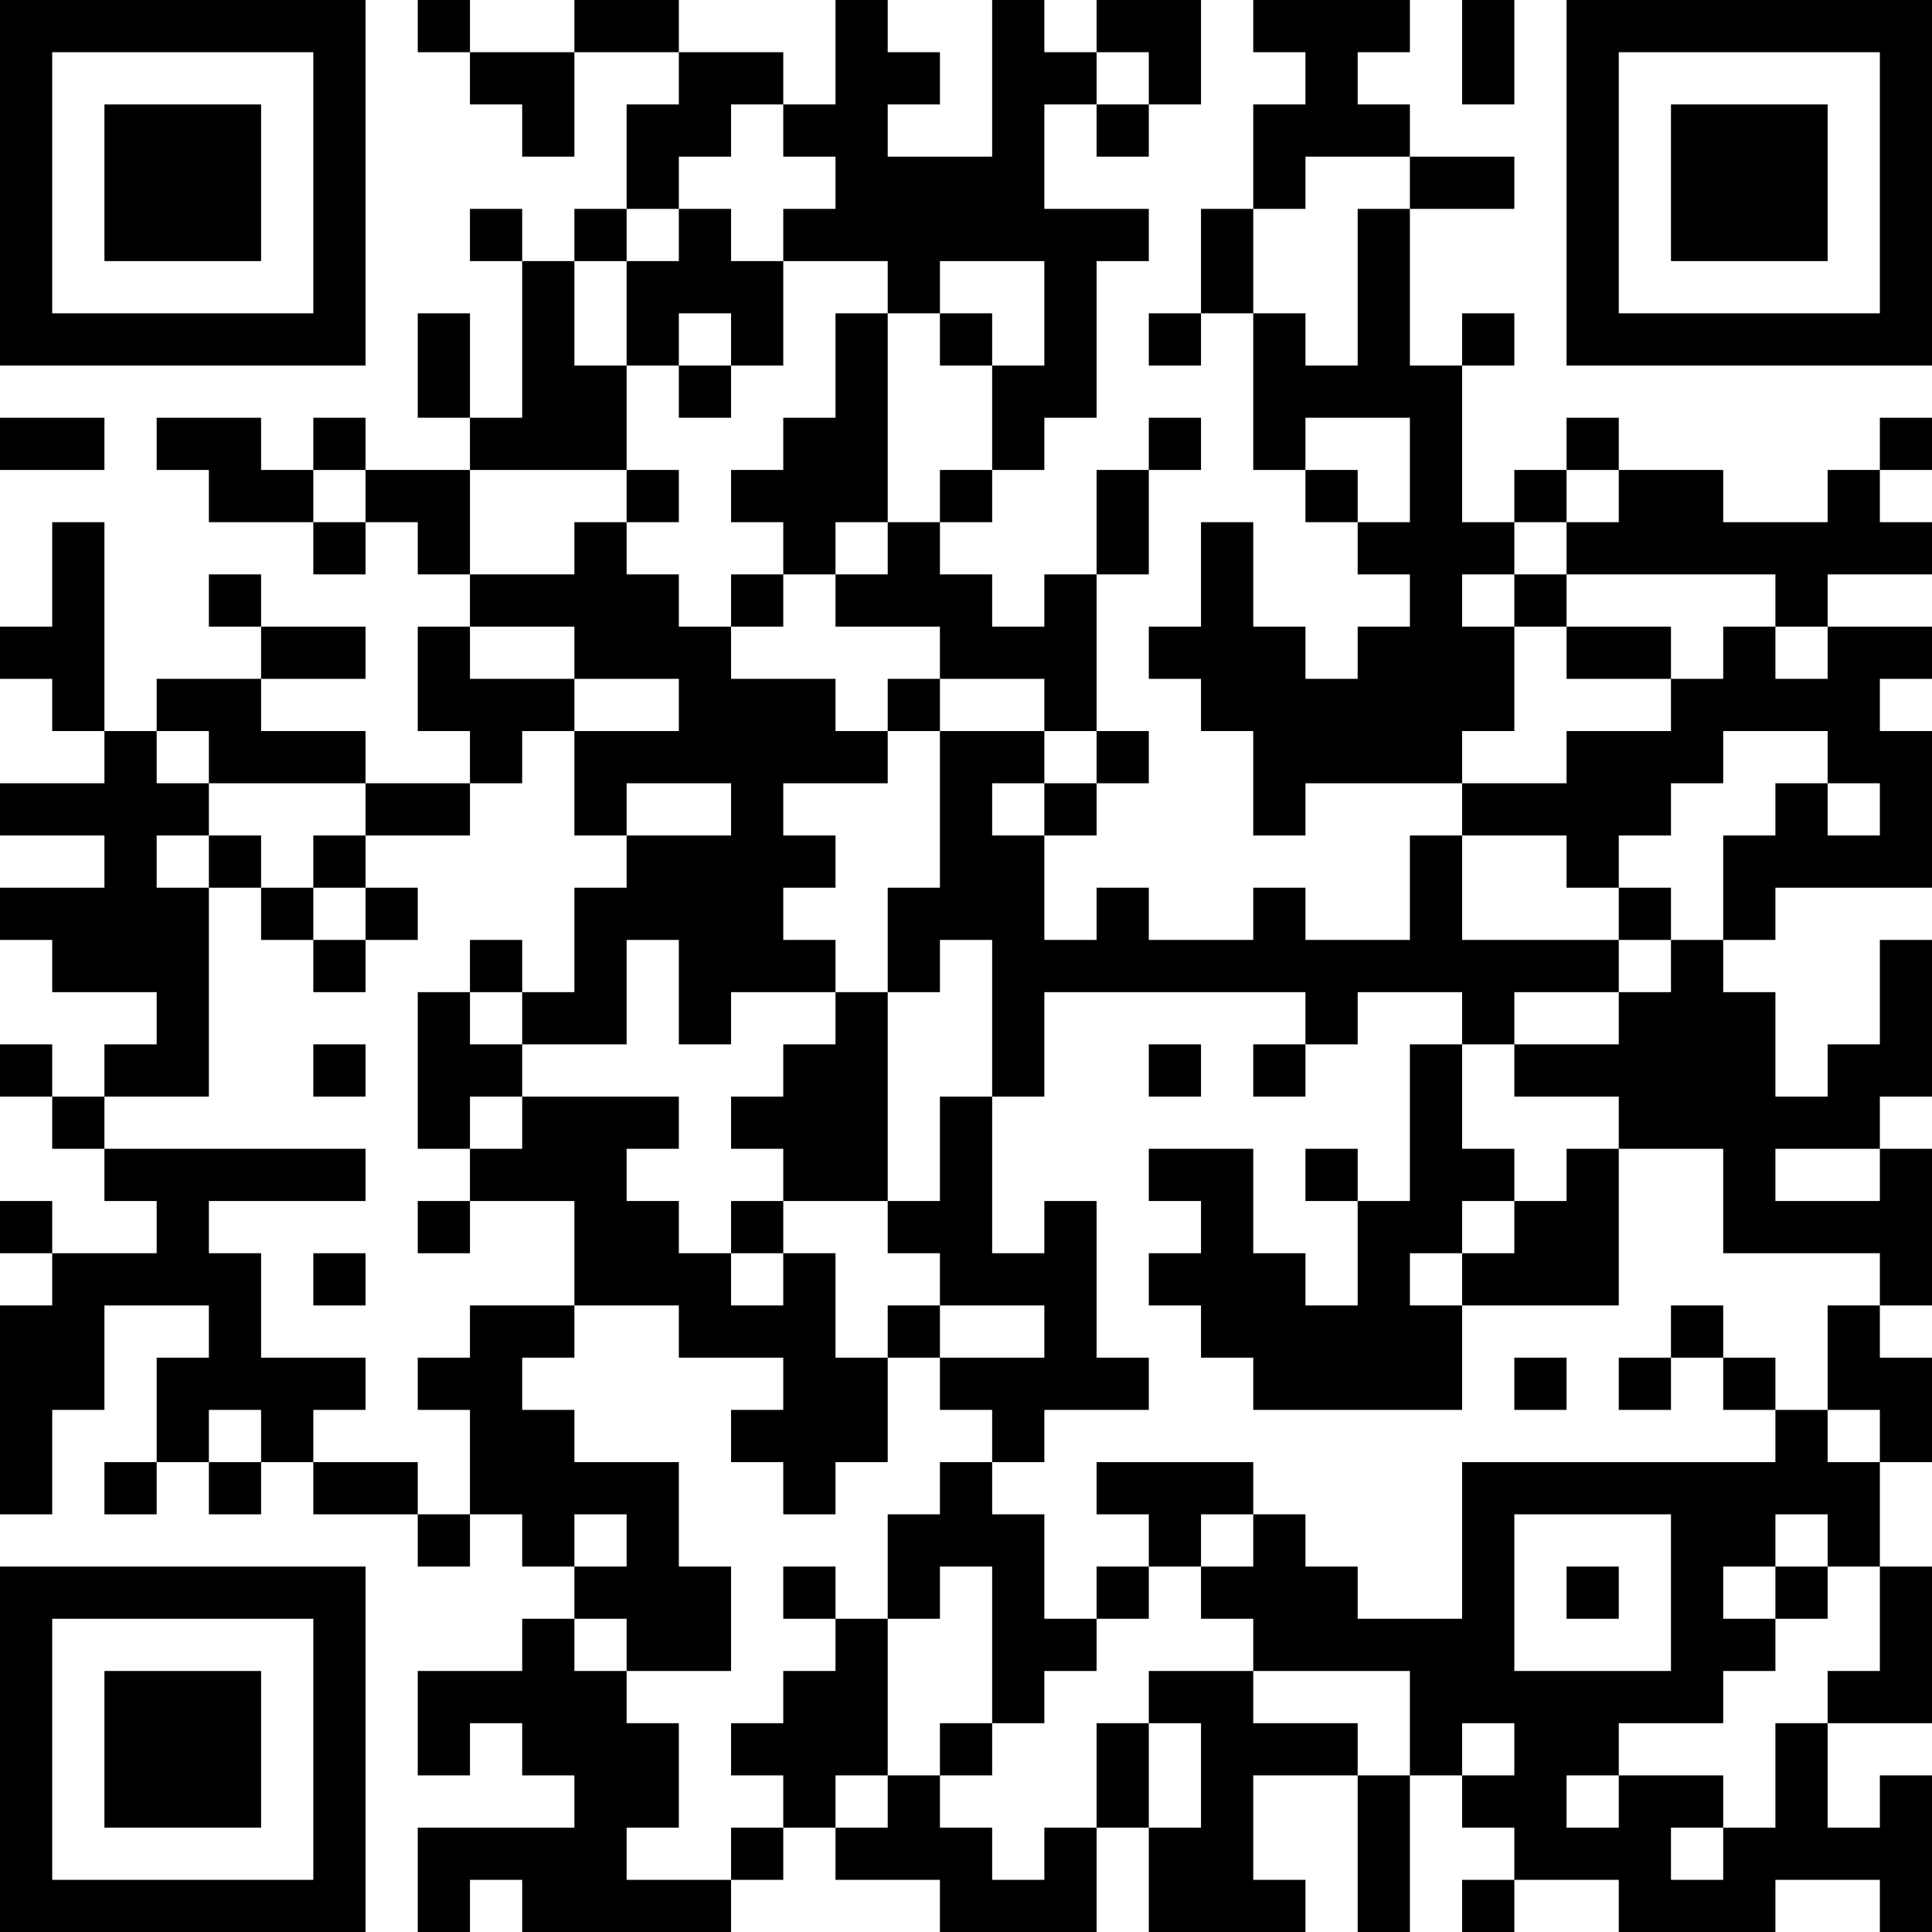<?xml version="1.0" encoding="UTF-8"?>
<svg xmlns="http://www.w3.org/2000/svg" version="1.1" width="250" height="250" viewBox="0 0 250 250"><rect x="0" y="0" width="250" height="250" fill="#ffffff"/><g transform="scale(6.757)"><g transform="translate(0,0)"><path fill-rule="evenodd" d="M8 0L8 1L9 1L9 2L10 2L10 3L11 3L11 1L13 1L13 2L12 2L12 4L11 4L11 5L10 5L10 4L9 4L9 5L10 5L10 8L9 8L9 6L8 6L8 8L9 8L9 9L7 9L7 8L6 8L6 9L5 9L5 8L3 8L3 9L4 9L4 10L6 10L6 11L7 11L7 10L8 10L8 11L9 11L9 12L8 12L8 14L9 14L9 15L7 15L7 14L5 14L5 13L7 13L7 12L5 12L5 11L4 11L4 12L5 12L5 13L3 13L3 14L2 14L2 10L1 10L1 12L0 12L0 13L1 13L1 14L2 14L2 15L0 15L0 16L2 16L2 17L0 17L0 18L1 18L1 19L3 19L3 20L2 20L2 21L1 21L1 20L0 20L0 21L1 21L1 22L2 22L2 23L3 23L3 24L1 24L1 23L0 23L0 24L1 24L1 25L0 25L0 29L1 29L1 27L2 27L2 25L4 25L4 26L3 26L3 28L2 28L2 29L3 29L3 28L4 28L4 29L5 29L5 28L6 28L6 29L8 29L8 30L9 30L9 29L10 29L10 30L11 30L11 31L10 31L10 32L8 32L8 34L9 34L9 33L10 33L10 34L11 34L11 35L8 35L8 37L9 37L9 36L10 36L10 37L14 37L14 36L15 36L15 35L16 35L16 36L18 36L18 37L21 37L21 35L22 35L22 37L25 37L25 36L24 36L24 34L26 34L26 37L27 37L27 34L28 34L28 35L29 35L29 36L28 36L28 37L29 37L29 36L31 36L31 37L34 37L34 36L36 36L36 37L37 37L37 34L36 34L36 35L35 35L35 33L37 33L37 30L36 30L36 28L37 28L37 26L36 26L36 25L37 25L37 22L36 22L36 21L37 21L37 18L36 18L36 20L35 20L35 21L34 21L34 19L33 19L33 18L34 18L34 17L37 17L37 14L36 14L36 13L37 13L37 12L35 12L35 11L37 11L37 10L36 10L36 9L37 9L37 8L36 8L36 9L35 9L35 10L33 10L33 9L31 9L31 8L30 8L30 9L29 9L29 10L28 10L28 7L29 7L29 6L28 6L28 7L27 7L27 4L29 4L29 3L27 3L27 2L26 2L26 1L27 1L27 0L24 0L24 1L25 1L25 2L24 2L24 4L23 4L23 6L22 6L22 7L23 7L23 6L24 6L24 9L25 9L25 10L26 10L26 11L27 11L27 12L26 12L26 13L25 13L25 12L24 12L24 10L23 10L23 12L22 12L22 13L23 13L23 14L24 14L24 16L25 16L25 15L28 15L28 16L27 16L27 18L25 18L25 17L24 17L24 18L22 18L22 17L21 17L21 18L20 18L20 16L21 16L21 15L22 15L22 14L21 14L21 11L22 11L22 9L23 9L23 8L22 8L22 9L21 9L21 11L20 11L20 12L19 12L19 11L18 11L18 10L19 10L19 9L20 9L20 8L21 8L21 5L22 5L22 4L20 4L20 2L21 2L21 3L22 3L22 2L23 2L23 0L21 0L21 1L20 1L20 0L19 0L19 3L17 3L17 2L18 2L18 1L17 1L17 0L16 0L16 2L15 2L15 1L13 1L13 0L11 0L11 1L9 1L9 0ZM28 0L28 2L29 2L29 0ZM21 1L21 2L22 2L22 1ZM14 2L14 3L13 3L13 4L12 4L12 5L11 5L11 7L12 7L12 9L9 9L9 11L11 11L11 10L12 10L12 11L13 11L13 12L14 12L14 13L16 13L16 14L17 14L17 15L15 15L15 16L16 16L16 17L15 17L15 18L16 18L16 19L14 19L14 20L13 20L13 18L12 18L12 20L10 20L10 19L11 19L11 17L12 17L12 16L14 16L14 15L12 15L12 16L11 16L11 14L13 14L13 13L11 13L11 12L9 12L9 13L11 13L11 14L10 14L10 15L9 15L9 16L7 16L7 15L4 15L4 14L3 14L3 15L4 15L4 16L3 16L3 17L4 17L4 21L2 21L2 22L7 22L7 23L4 23L4 24L5 24L5 26L7 26L7 27L6 27L6 28L8 28L8 29L9 29L9 27L8 27L8 26L9 26L9 25L11 25L11 26L10 26L10 27L11 27L11 28L13 28L13 30L14 30L14 32L12 32L12 31L11 31L11 32L12 32L12 33L13 33L13 35L12 35L12 36L14 36L14 35L15 35L15 34L14 34L14 33L15 33L15 32L16 32L16 31L17 31L17 34L16 34L16 35L17 35L17 34L18 34L18 35L19 35L19 36L20 36L20 35L21 35L21 33L22 33L22 35L23 35L23 33L22 33L22 32L24 32L24 33L26 33L26 34L27 34L27 32L24 32L24 31L23 31L23 30L24 30L24 29L25 29L25 30L26 30L26 31L28 31L28 28L34 28L34 27L35 27L35 28L36 28L36 27L35 27L35 25L36 25L36 24L33 24L33 22L31 22L31 21L29 21L29 20L31 20L31 19L32 19L32 18L33 18L33 16L34 16L34 15L35 15L35 16L36 16L36 15L35 15L35 14L33 14L33 15L32 15L32 16L31 16L31 17L30 17L30 16L28 16L28 18L31 18L31 19L29 19L29 20L28 20L28 19L26 19L26 20L25 20L25 19L20 19L20 21L19 21L19 18L18 18L18 19L17 19L17 17L18 17L18 14L20 14L20 15L19 15L19 16L20 16L20 15L21 15L21 14L20 14L20 13L18 13L18 12L16 12L16 11L17 11L17 10L18 10L18 9L19 9L19 7L20 7L20 5L18 5L18 6L17 6L17 5L15 5L15 4L16 4L16 3L15 3L15 2ZM25 3L25 4L24 4L24 6L25 6L25 7L26 7L26 4L27 4L27 3ZM13 4L13 5L12 5L12 7L13 7L13 8L14 8L14 7L15 7L15 5L14 5L14 4ZM13 6L13 7L14 7L14 6ZM16 6L16 8L15 8L15 9L14 9L14 10L15 10L15 11L14 11L14 12L15 12L15 11L16 11L16 10L17 10L17 6ZM18 6L18 7L19 7L19 6ZM0 8L0 9L2 9L2 8ZM25 8L25 9L26 9L26 10L27 10L27 8ZM6 9L6 10L7 10L7 9ZM12 9L12 10L13 10L13 9ZM30 9L30 10L29 10L29 11L28 11L28 12L29 12L29 14L28 14L28 15L30 15L30 14L32 14L32 13L33 13L33 12L34 12L34 13L35 13L35 12L34 12L34 11L30 11L30 10L31 10L31 9ZM29 11L29 12L30 12L30 13L32 13L32 12L30 12L30 11ZM17 13L17 14L18 14L18 13ZM4 16L4 17L5 17L5 18L6 18L6 19L7 19L7 18L8 18L8 17L7 17L7 16L6 16L6 17L5 17L5 16ZM6 17L6 18L7 18L7 17ZM31 17L31 18L32 18L32 17ZM9 18L9 19L8 19L8 22L9 22L9 23L8 23L8 24L9 24L9 23L11 23L11 25L13 25L13 26L15 26L15 27L14 27L14 28L15 28L15 29L16 29L16 28L17 28L17 26L18 26L18 27L19 27L19 28L18 28L18 29L17 29L17 31L18 31L18 30L19 30L19 33L18 33L18 34L19 34L19 33L20 33L20 32L21 32L21 31L22 31L22 30L23 30L23 29L24 29L24 28L21 28L21 29L22 29L22 30L21 30L21 31L20 31L20 29L19 29L19 28L20 28L20 27L22 27L22 26L21 26L21 23L20 23L20 24L19 24L19 21L18 21L18 23L17 23L17 19L16 19L16 20L15 20L15 21L14 21L14 22L15 22L15 23L14 23L14 24L13 24L13 23L12 23L12 22L13 22L13 21L10 21L10 20L9 20L9 19L10 19L10 18ZM6 20L6 21L7 21L7 20ZM22 20L22 21L23 21L23 20ZM24 20L24 21L25 21L25 20ZM27 20L27 23L26 23L26 22L25 22L25 23L26 23L26 25L25 25L25 24L24 24L24 22L22 22L22 23L23 23L23 24L22 24L22 25L23 25L23 26L24 26L24 27L28 27L28 25L31 25L31 22L30 22L30 23L29 23L29 22L28 22L28 20ZM9 21L9 22L10 22L10 21ZM34 22L34 23L36 23L36 22ZM15 23L15 24L14 24L14 25L15 25L15 24L16 24L16 26L17 26L17 25L18 25L18 26L20 26L20 25L18 25L18 24L17 24L17 23ZM28 23L28 24L27 24L27 25L28 25L28 24L29 24L29 23ZM6 24L6 25L7 25L7 24ZM32 25L32 26L31 26L31 27L32 27L32 26L33 26L33 27L34 27L34 26L33 26L33 25ZM29 26L29 27L30 27L30 26ZM4 27L4 28L5 28L5 27ZM11 29L11 30L12 30L12 29ZM29 29L29 32L32 32L32 29ZM34 29L34 30L33 30L33 31L34 31L34 32L33 32L33 33L31 33L31 34L30 34L30 35L31 35L31 34L33 34L33 35L32 35L32 36L33 36L33 35L34 35L34 33L35 33L35 32L36 32L36 30L35 30L35 29ZM15 30L15 31L16 31L16 30ZM30 30L30 31L31 31L31 30ZM34 30L34 31L35 31L35 30ZM28 33L28 34L29 34L29 33ZM0 0L0 7L7 7L7 0ZM1 1L1 6L6 6L6 1ZM2 2L2 5L5 5L5 2ZM30 0L30 7L37 7L37 0ZM31 1L31 6L36 6L36 1ZM32 2L32 5L35 5L35 2ZM0 30L0 37L7 37L7 30ZM1 31L1 36L6 36L6 31ZM2 32L2 35L5 35L5 32Z" fill="#000000"/></g></g></svg>
